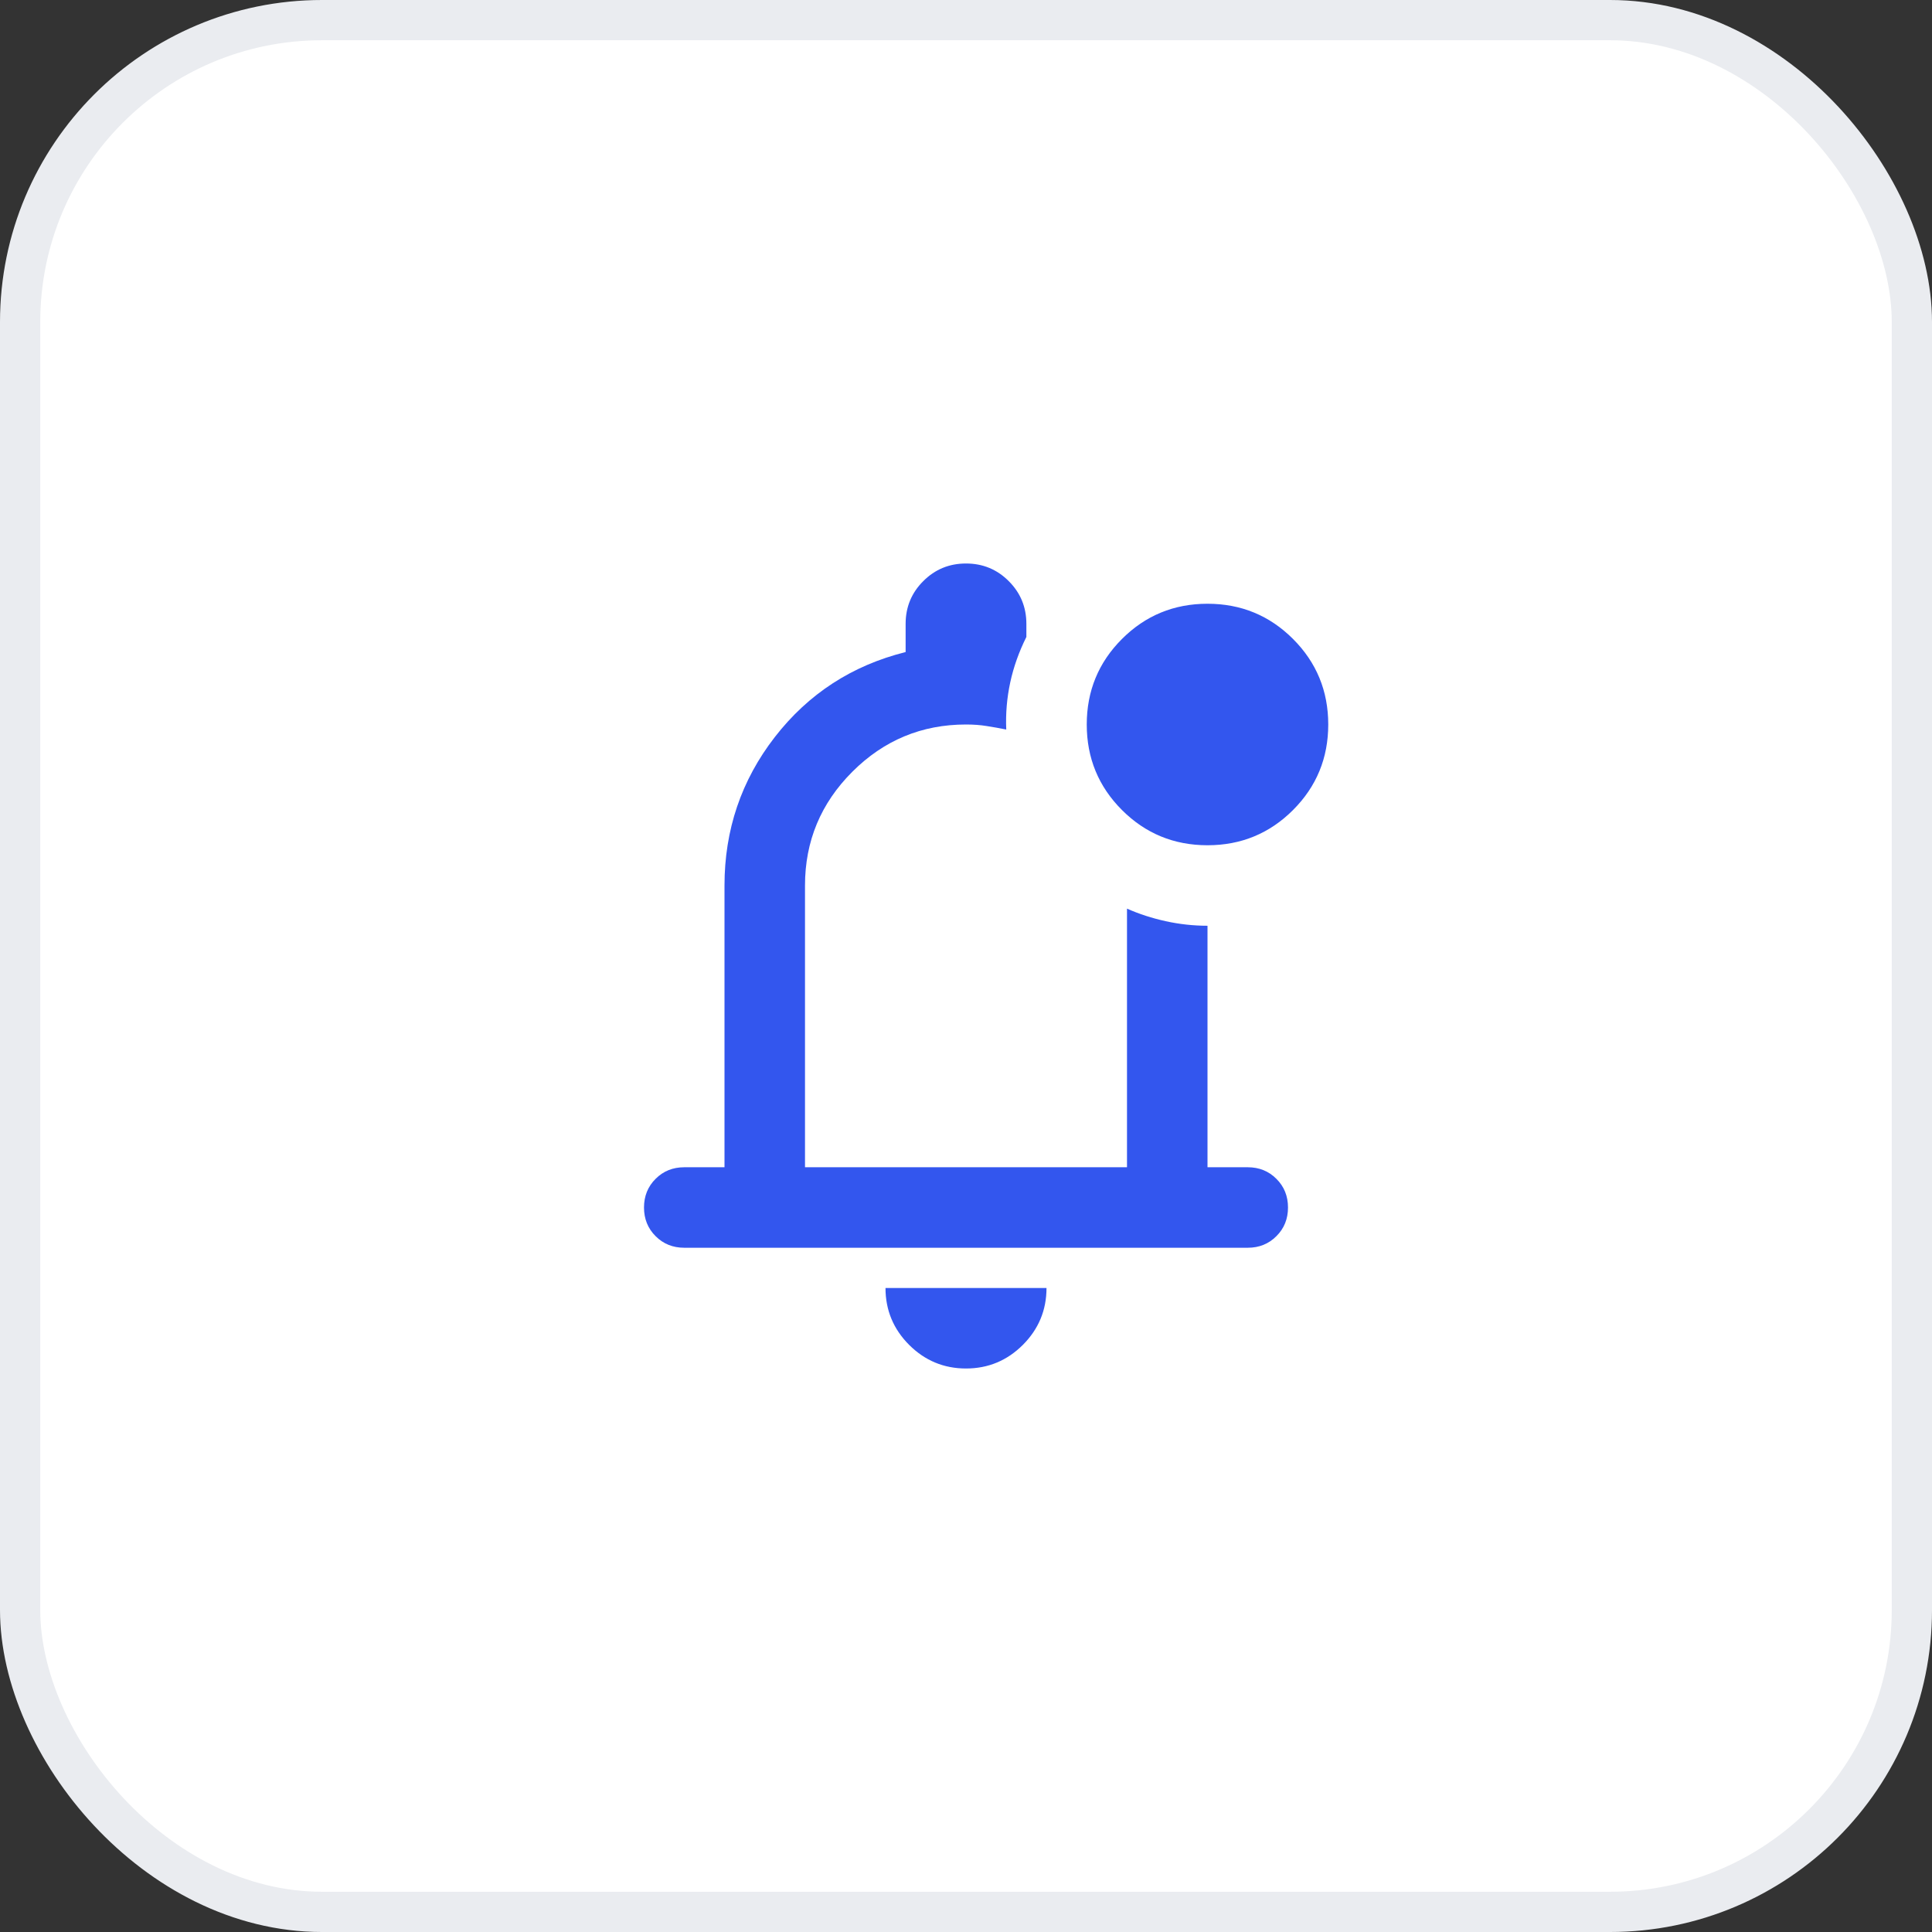 <svg width="48" height="48" viewBox="0 0 48 48" fill="none" xmlns="http://www.w3.org/2000/svg">
<rect x="0" y="0" width="48" height="48" fill="#333333" stroke="none"/>
<rect x="0.5" y="0.5" width="47" height="47" rx="7.5" fill="white"/>
<rect x="0.5" y="0.5" width="47" height="47" rx="7.5" stroke="#EAECF0"/>
<path d="M24 34C23.45 34 22.979 33.804 22.587 33.413C22.196 33.021 22 32.55 22 32H26C26 32.55 25.804 33.021 25.413 33.413C25.021 33.804 24.55 34 24 34ZM17 31C16.717 31 16.479 30.904 16.288 30.712C16.096 30.521 16 30.283 16 30C16 29.717 16.096 29.479 16.288 29.288C16.479 29.096 16.717 29 17 29H18V22C18 20.617 18.417 19.387 19.25 18.312C20.083 17.238 21.167 16.533 22.5 16.2V15.5C22.5 15.083 22.646 14.729 22.938 14.438C23.229 14.146 23.583 14 24 14C24.417 14 24.771 14.146 25.062 14.438C25.354 14.729 25.5 15.083 25.5 15.5V15.825C25.317 16.192 25.183 16.567 25.1 16.95C25.017 17.333 24.983 17.725 25 18.125C24.833 18.092 24.671 18.062 24.512 18.038C24.354 18.012 24.183 18 24 18C22.9 18 21.958 18.392 21.175 19.175C20.392 19.958 20 20.9 20 22V29H28V22.575C28.3 22.708 28.621 22.812 28.962 22.887C29.304 22.962 29.65 23 30 23V29H31C31.283 29 31.521 29.096 31.712 29.288C31.904 29.479 32 29.717 32 30C32 30.283 31.904 30.521 31.712 30.712C31.521 30.904 31.283 31 31 31H17ZM30 21C29.167 21 28.458 20.708 27.875 20.125C27.292 19.542 27 18.833 27 18C27 17.167 27.292 16.458 27.875 15.875C28.458 15.292 29.167 15 30 15C30.833 15 31.542 15.292 32.125 15.875C32.708 16.458 33 17.167 33 18C33 18.833 32.708 19.542 32.125 20.125C31.542 20.708 30.833 21 30 21Z" fill="#3356EE"/>
</svg>
